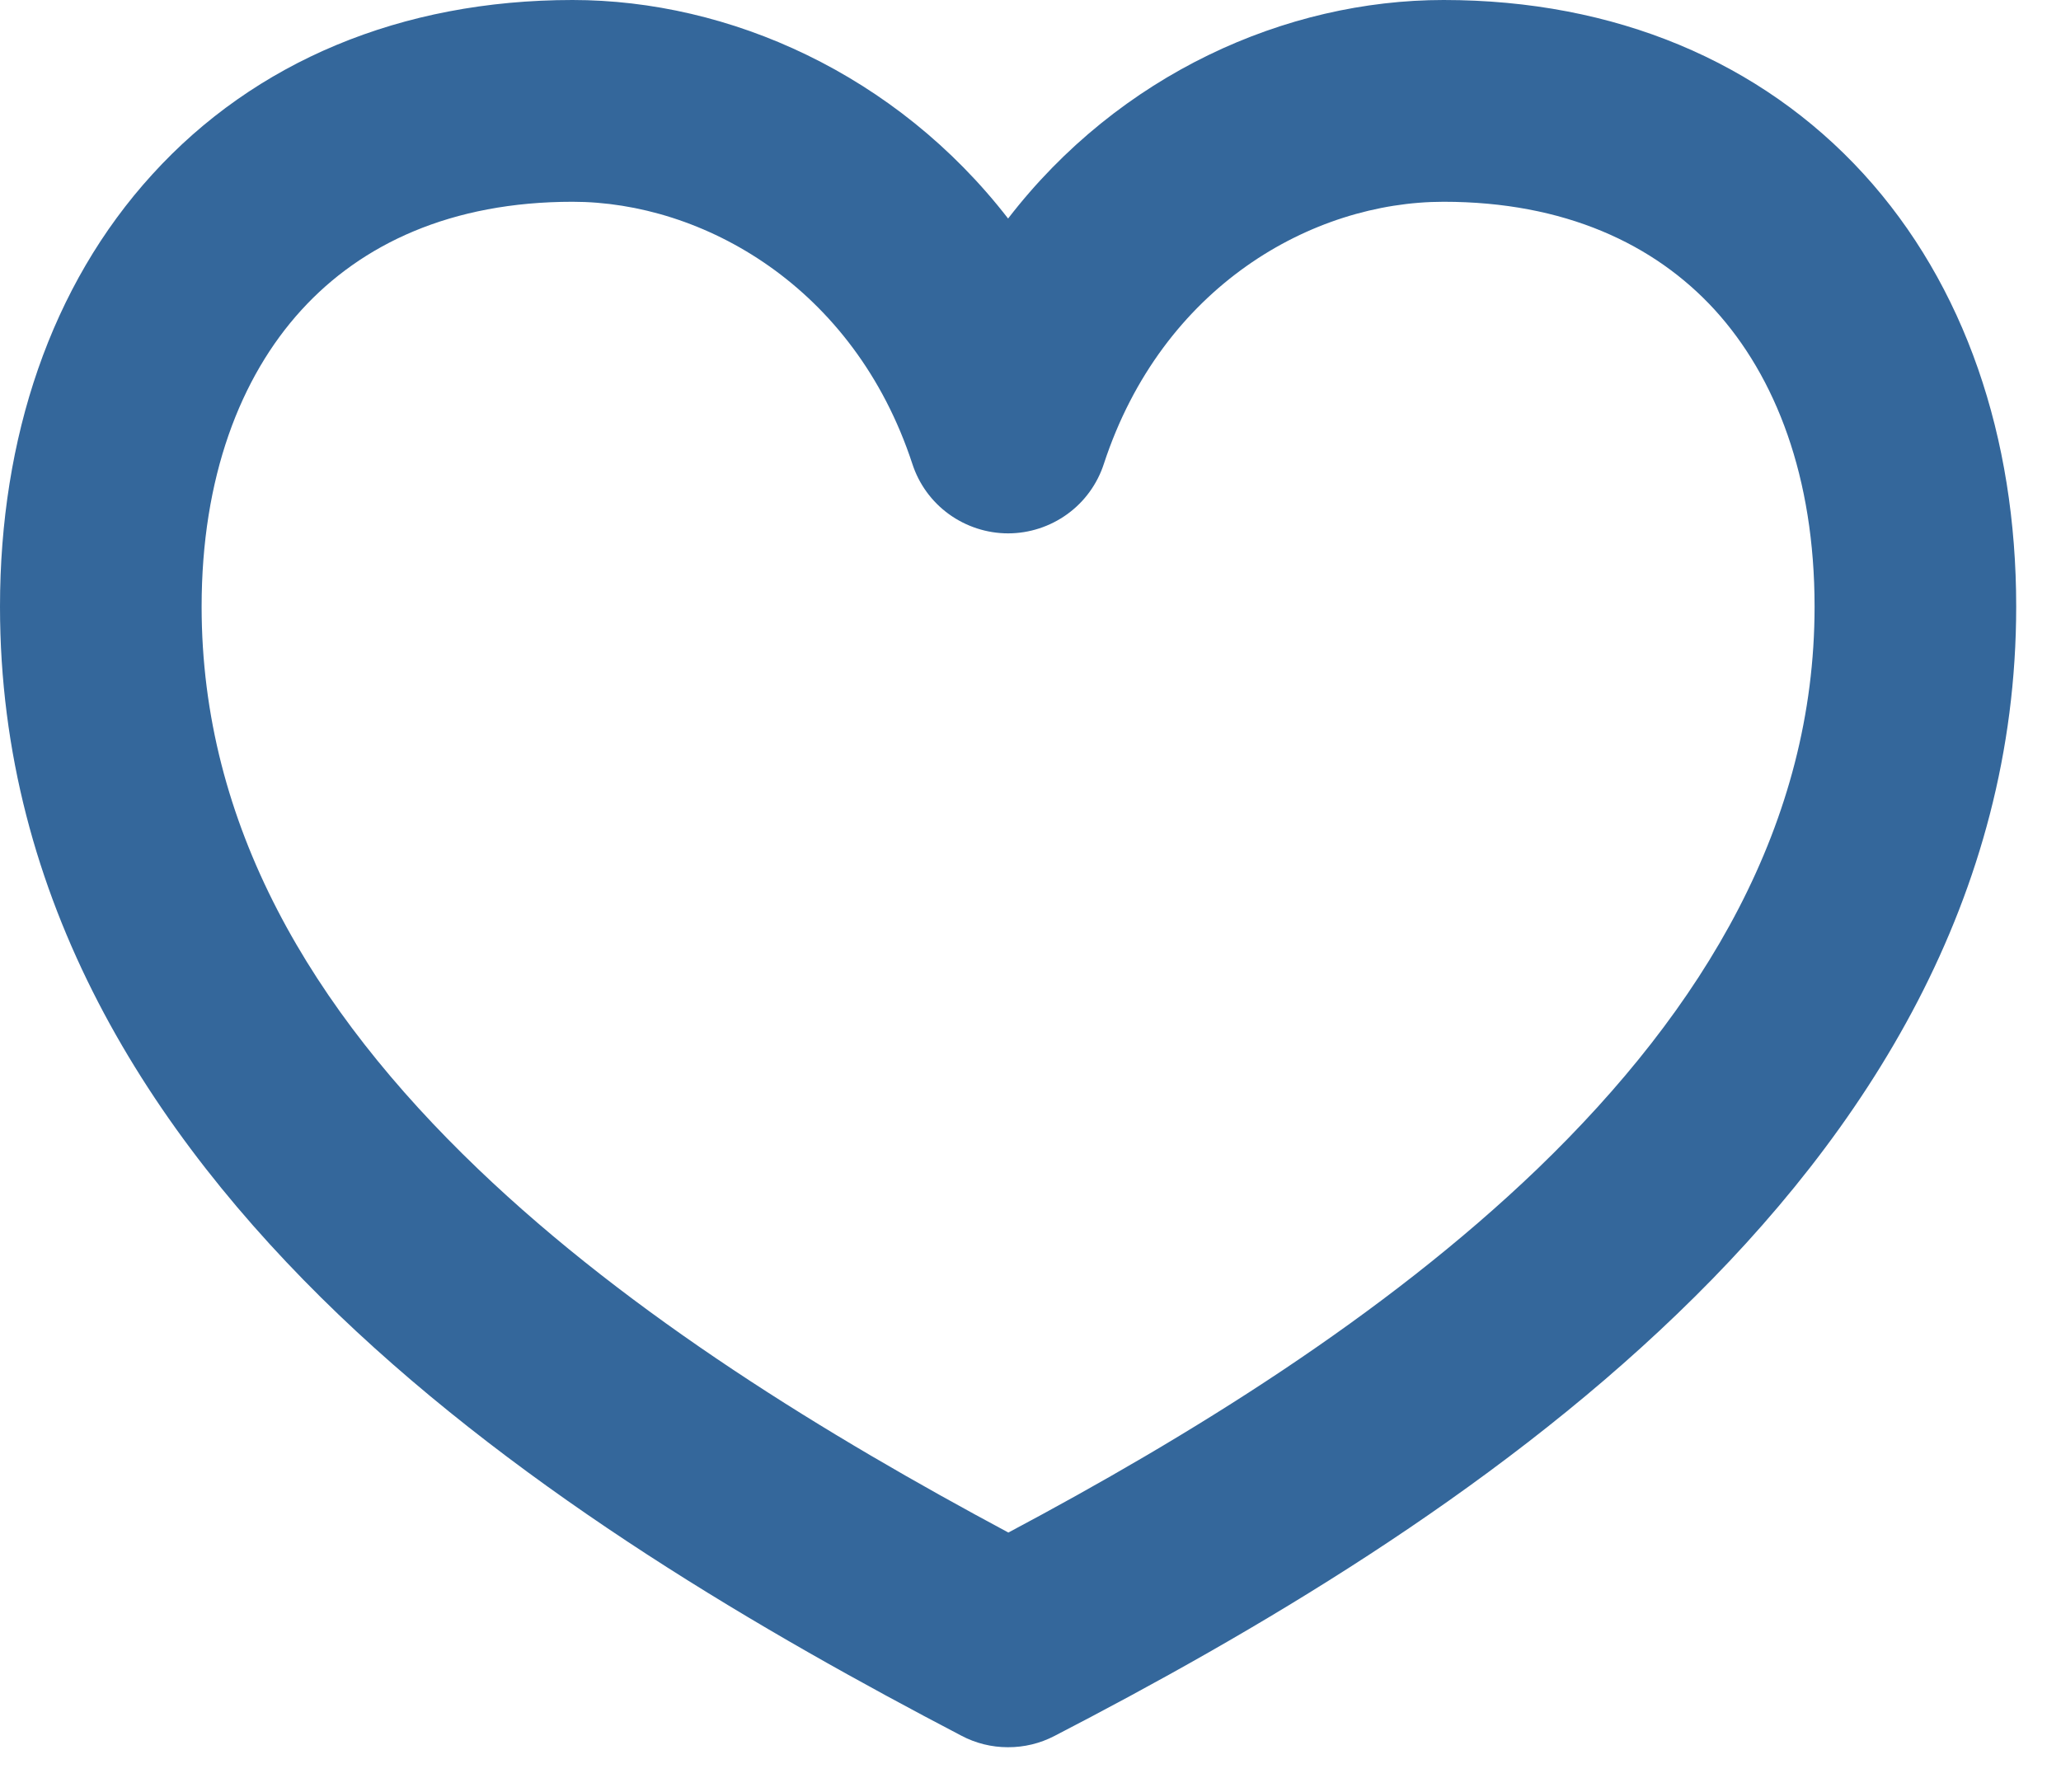<svg xmlns="http://www.w3.org/2000/svg" fill="none" viewBox="0 0 23 20" height="20" width="23">
<path fill="#34679B" d="M1.7 1.946C2.842 0.69 4.474 0 6.39 0C8.136 0 10.001 0.825 11.25 2.439C12.492 0.827 14.349 0 16.11 0C18.021 0 19.65 0.687 20.796 1.94C21.93 3.182 22.5 4.883 22.5 6.769C22.5 10.018 20.831 12.633 18.717 14.665C16.61 16.694 13.962 18.24 11.768 19.375C11.607 19.459 11.428 19.502 11.247 19.501C11.066 19.501 10.888 19.457 10.728 19.372C8.534 18.225 5.886 16.691 3.779 14.673C1.665 12.646 0 10.041 0 6.771C0 4.888 0.567 3.188 1.7 1.946ZM3.363 3.461C2.68 4.21 2.25 5.331 2.25 6.771C2.25 9.207 3.474 11.265 5.335 13.047C7.054 14.694 9.236 16.024 11.253 17.105C13.255 16.04 15.438 14.698 17.159 13.044C19.023 11.248 20.25 9.181 20.25 6.771C20.25 5.327 19.818 4.206 19.134 3.456C18.462 2.723 17.46 2.252 16.11 2.252C14.646 2.252 12.97 3.193 12.319 5.176C12.246 5.402 12.103 5.599 11.911 5.738C11.719 5.877 11.487 5.953 11.25 5.953C11.013 5.953 10.781 5.877 10.589 5.738C10.397 5.599 10.254 5.402 10.181 5.176C9.531 3.196 7.838 2.252 6.39 2.252C5.035 2.252 4.035 2.723 3.363 3.461Z" clip-rule="evenodd" fill-rule="evenodd"></path>
</svg>
